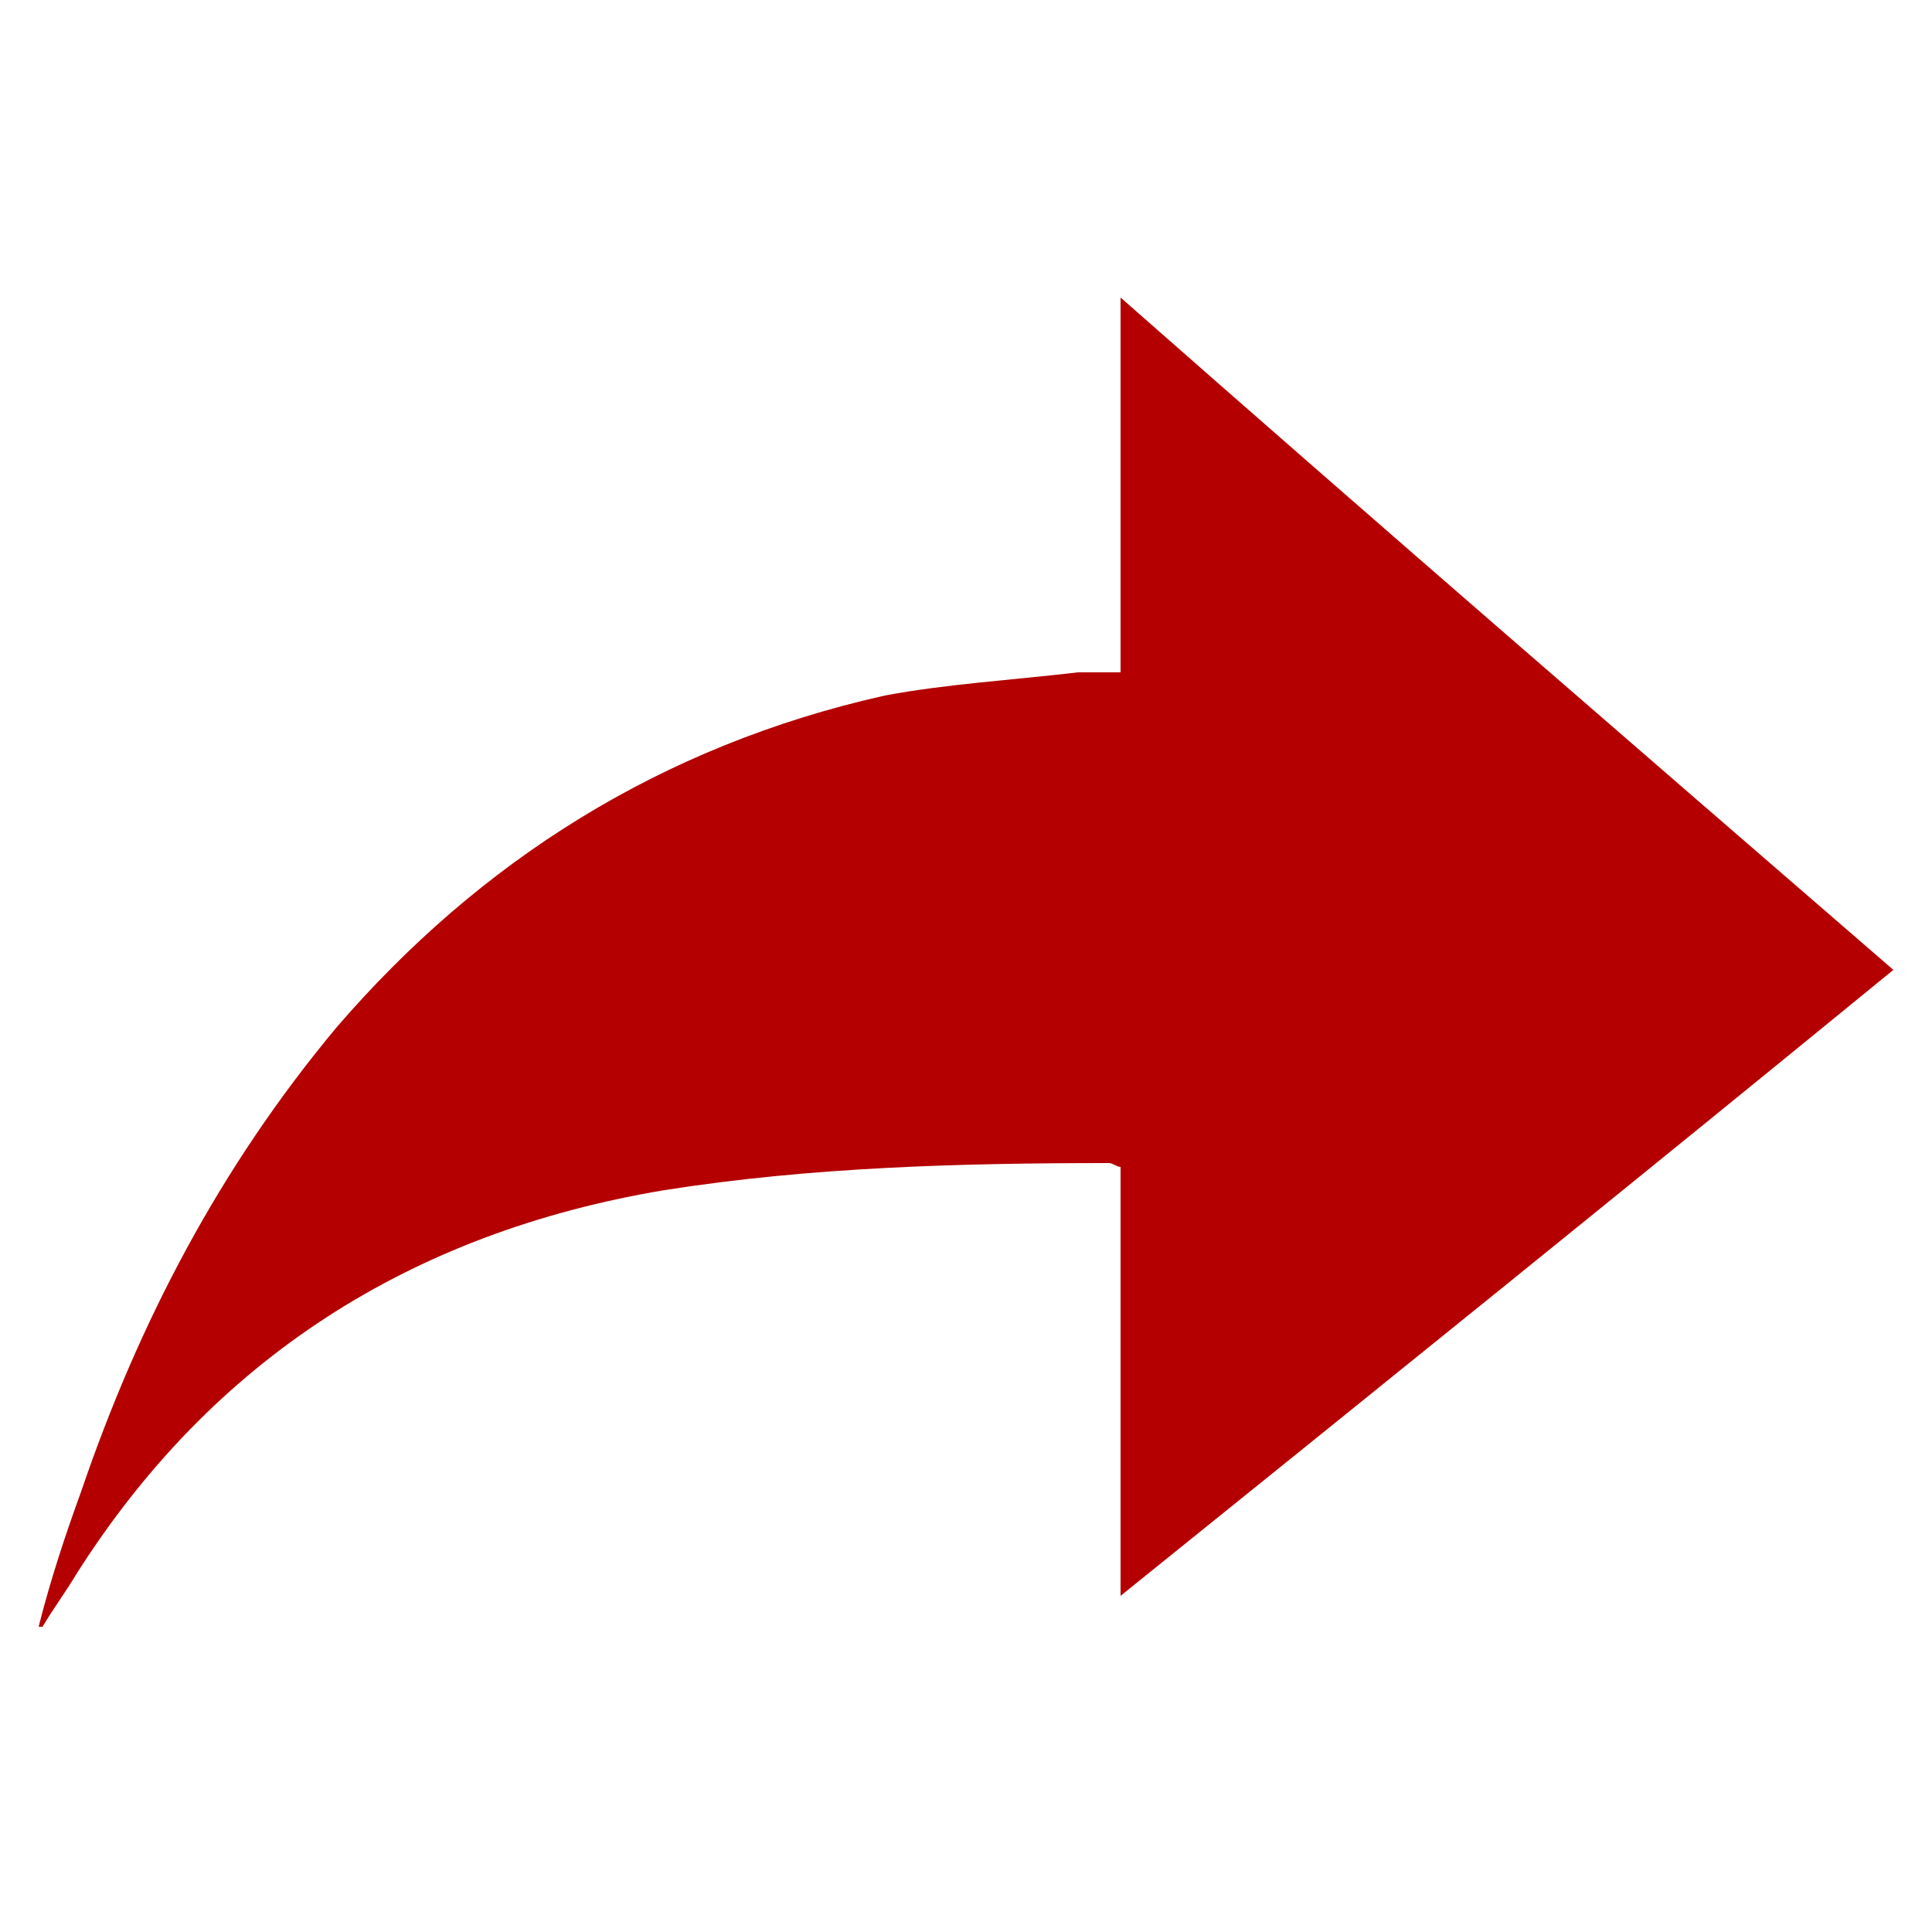 <?xml version="1.0" encoding="utf-8"?>
<!-- Generator: Adobe Illustrator 17.1.0, SVG Export Plug-In . SVG Version: 6.00 Build 0)  -->
<!DOCTYPE svg PUBLIC "-//W3C//DTD SVG 1.1//EN" "http://www.w3.org/Graphics/SVG/1.1/DTD/svg11.dtd">
<svg version="1.1" id="Layer_1" xmlns="http://www.w3.org/2000/svg" xmlns:xlink="http://www.w3.org/1999/xlink" x="0px" y="0px"
	 width="50px" height="50px" viewBox="-12.5 -16 50 50" enable-background="new -12.5 -16 50 50" xml:space="preserve">
<path d="M36.5,9.1c-6.6,5.4-13.3,10.8-20,16.2c0-3.7,0-7.4,0-11.1c-0.1,0-0.2-0.1-0.3-0.1c-3.8,0-7.7,0.1-11.5,0.7
	c-6.6,1.1-11.7,4.4-15.2,9.9c-0.3,0.5-0.6,0.9-0.9,1.4c0,0-0.1,0-0.1,0c0.3-1.2,0.7-2.4,1.1-3.5c1.5-4.4,3.6-8.4,6.6-12
	C-0.1,6.3,4.6,3.3,10.4,2c1.6-0.3,3.3-0.4,5-0.6c0.3,0,0.7,0,1.1,0c0-3.2,0-6.4,0-9.7C23.2-2.4,29.8,3.3,36.5,9.1z" fill="#b40000"/>
</svg>
